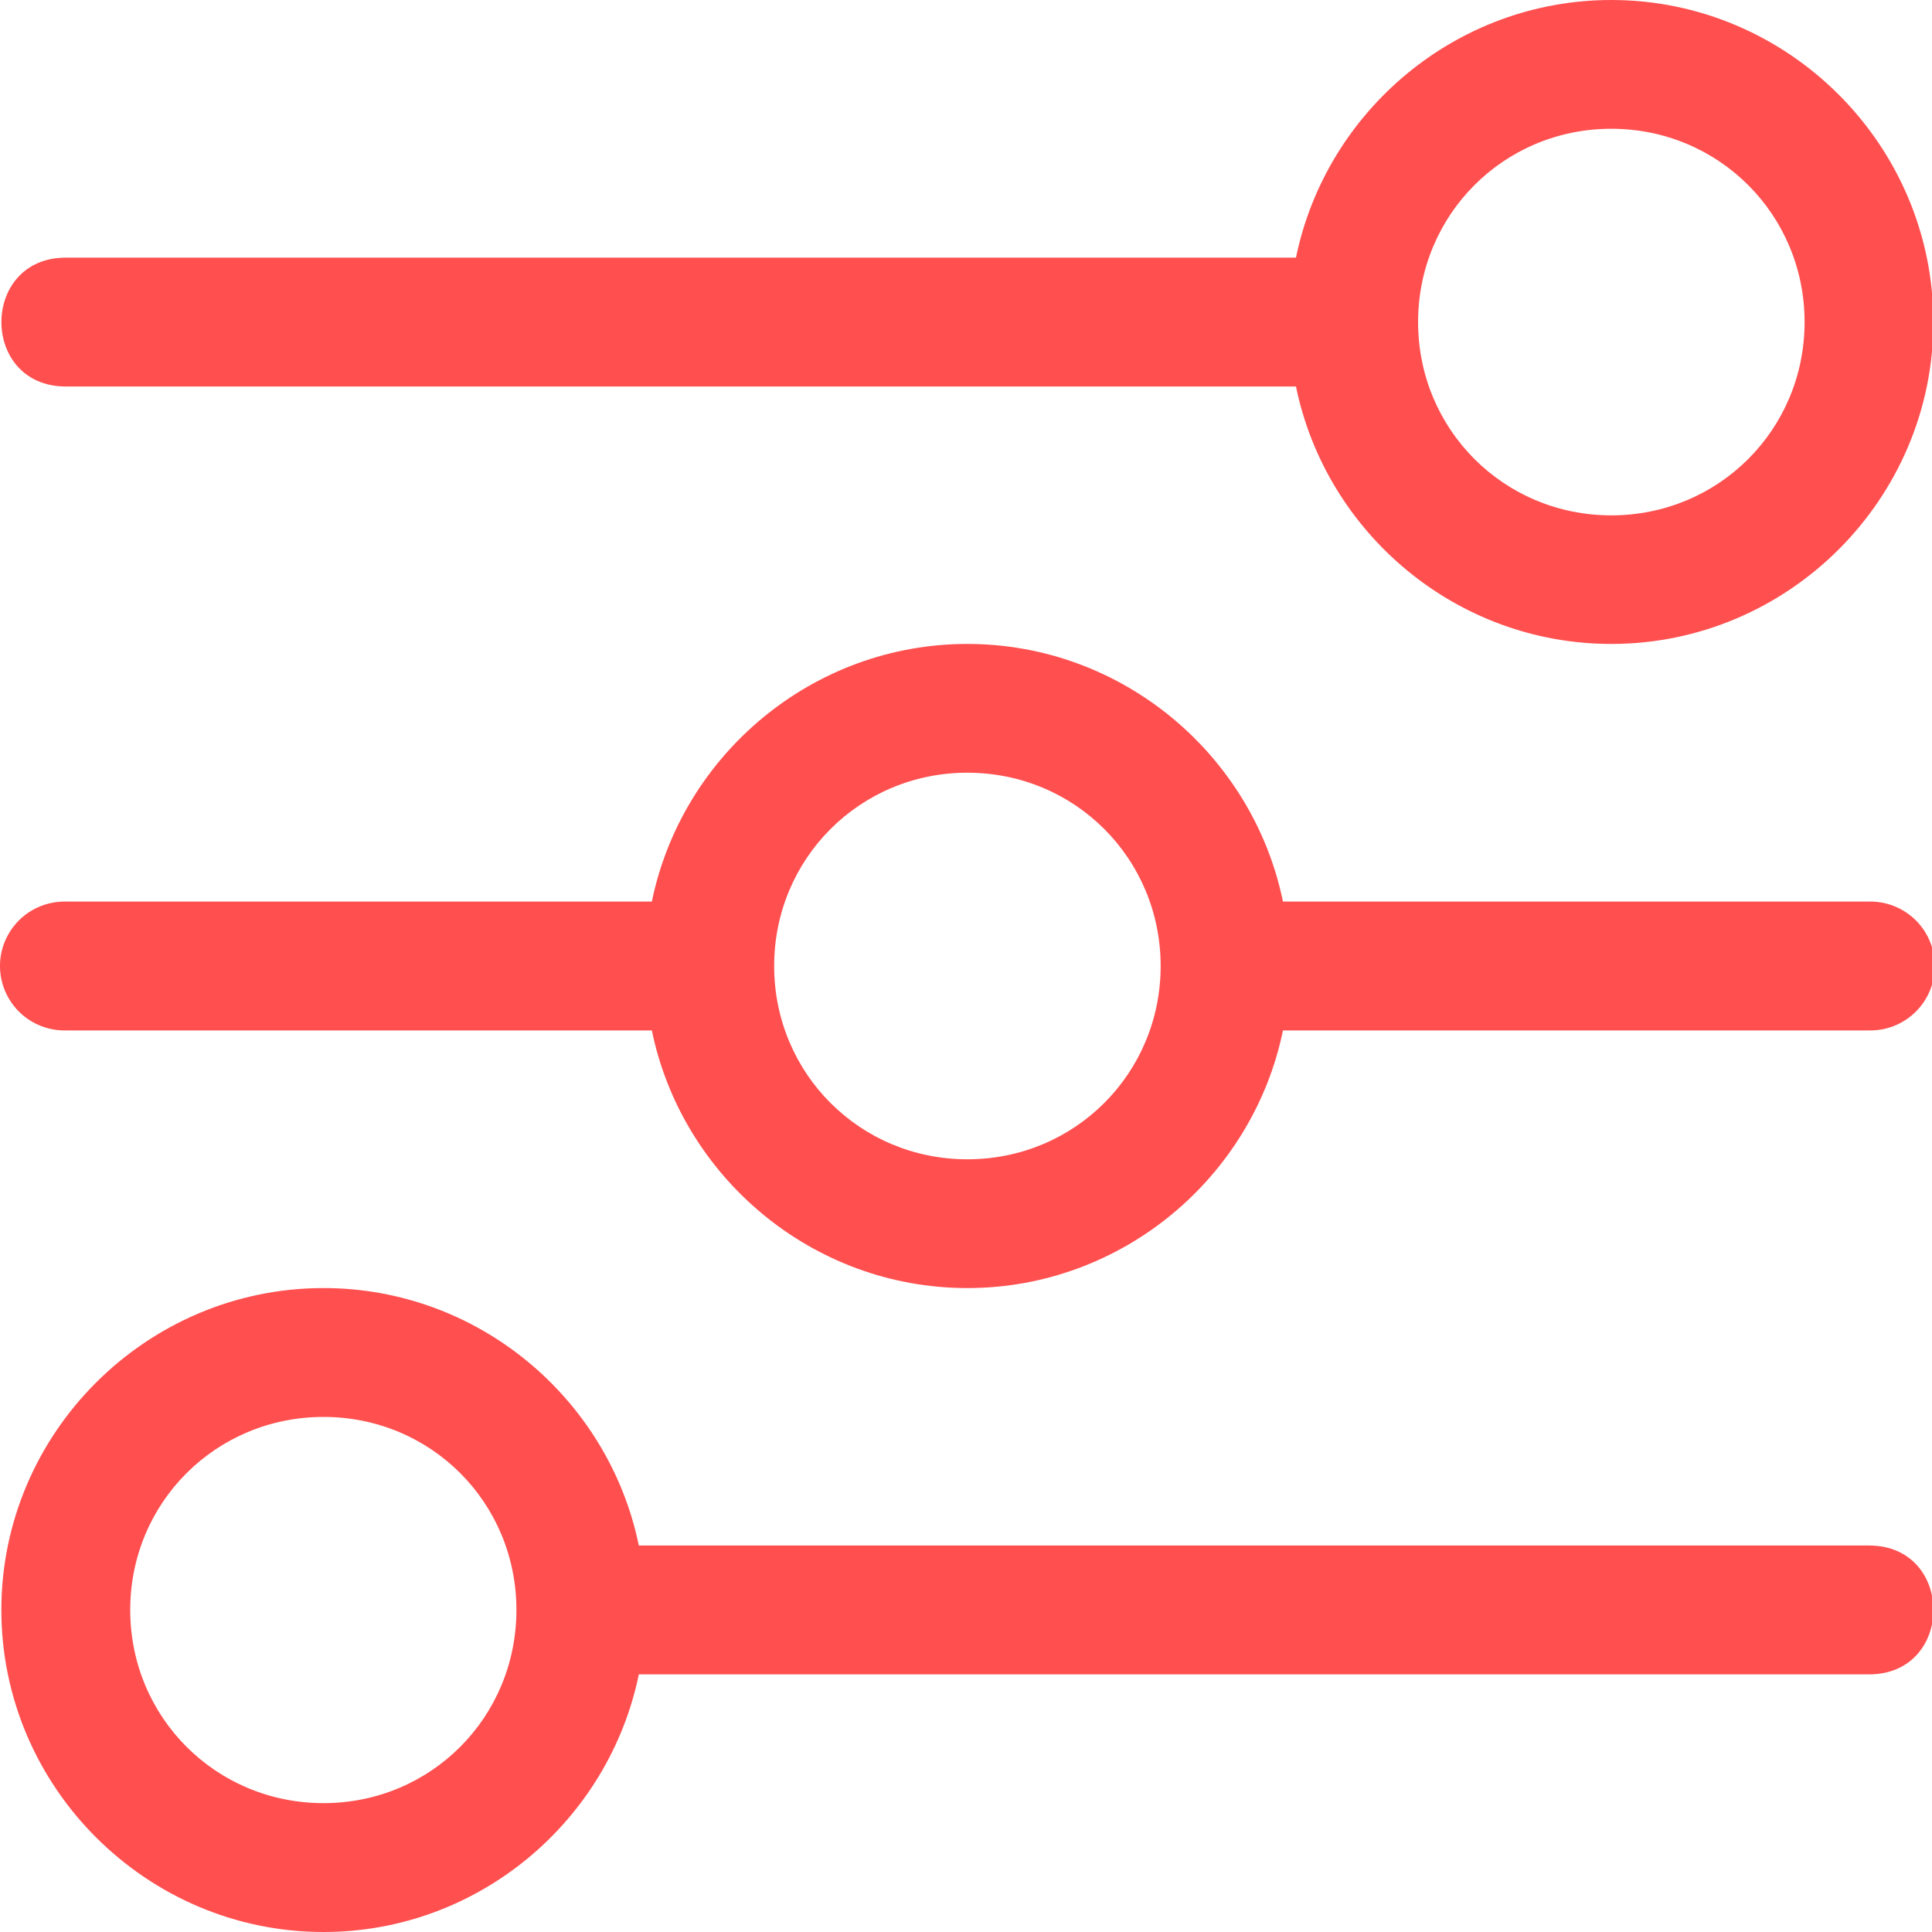<?xml version="1.0" encoding="UTF-8"?>
<svg width="20px" height="20px" viewBox="0 0 20 20" version="1.1" xmlns="http://www.w3.org/2000/svg" xmlns:xlink="http://www.w3.org/1999/xlink">
    <title>Shape</title>
    <g id="Expertise" stroke="none" stroke-width="1" fill="none" fill-rule="evenodd">
        <g id="wordpress-development" transform="translate(-841, -1946)" fill="#FF4F4F" fill-rule="nonzero">
            <g id="group" transform="translate(10, 612)">
                <g id="page-section" transform="translate(17, 821)">
                    <g id="Group-4" transform="translate(814, 0)">
                        <g id="Group-3" transform="translate(0, 513)">
                            <path d="M3.349,13.334 C4.954,13.334 6.302,14.483 6.613,15.999 L6.613,15.999 L19.348,15.999 C20.237,15.999 20.237,17.333 19.348,17.333 L19.348,17.333 L6.613,17.333 C6.302,18.849 4.954,20 3.349,20 C1.516,20 0.014,18.499 0.014,16.666 C0.014,14.833 1.516,13.334 3.349,13.334 Z M3.349,14.668 C2.236,14.668 1.348,15.554 1.348,16.666 C1.348,17.778 2.236,18.666 3.349,18.666 C4.461,18.666 5.346,17.778 5.346,16.666 C5.346,15.554 4.461,14.668 3.349,14.668 Z M10.014,6.666 C11.619,6.666 12.97,7.816 13.281,9.333 L13.281,9.333 L19.348,9.333 C19.589,9.328 19.815,9.454 19.937,9.662 C20.06,9.871 20.06,10.129 19.937,10.338 C19.815,10.546 19.589,10.672 19.348,10.667 L19.348,10.667 L13.281,10.667 C12.97,12.183 11.619,13.334 10.014,13.334 C8.409,13.334 7.059,12.183 6.748,10.667 L6.748,10.667 L0.682,10.667 C0.44,10.672 0.214,10.546 0.092,10.338 C-0.031,10.129 -0.031,9.871 0.092,9.662 C0.214,9.454 0.44,9.328 0.682,9.333 L0.682,9.333 L6.748,9.333 C7.059,7.816 8.409,6.666 10.014,6.666 Z M10.014,7.999 C8.902,7.999 8.014,8.888 8.014,10 C8.014,11.112 8.902,12.001 10.014,12.001 C11.127,12.001 12.015,11.112 12.015,10 C12.015,8.888 11.127,7.999 10.014,7.999 Z M16.68,0 C18.513,0 20.014,1.501 20.014,3.334 C20.014,5.167 18.513,6.666 16.68,6.666 C15.075,6.666 13.727,5.517 13.416,4.001 L13.416,4.001 L0.682,4.001 C-0.208,4.001 -0.208,2.667 0.682,2.667 L0.682,2.667 L13.416,2.667 C13.727,1.151 15.075,0 16.68,0 Z M16.68,1.333 C15.568,1.333 14.68,2.222 14.68,3.334 C14.68,4.446 15.568,5.335 16.68,5.335 C17.793,5.335 18.681,4.446 18.681,3.334 C18.681,2.222 17.793,1.333 16.68,1.333 Z" id="Shape"></path>
                        </g>
                    </g>
                </g>
            </g>
        </g>
    </g>
</svg>